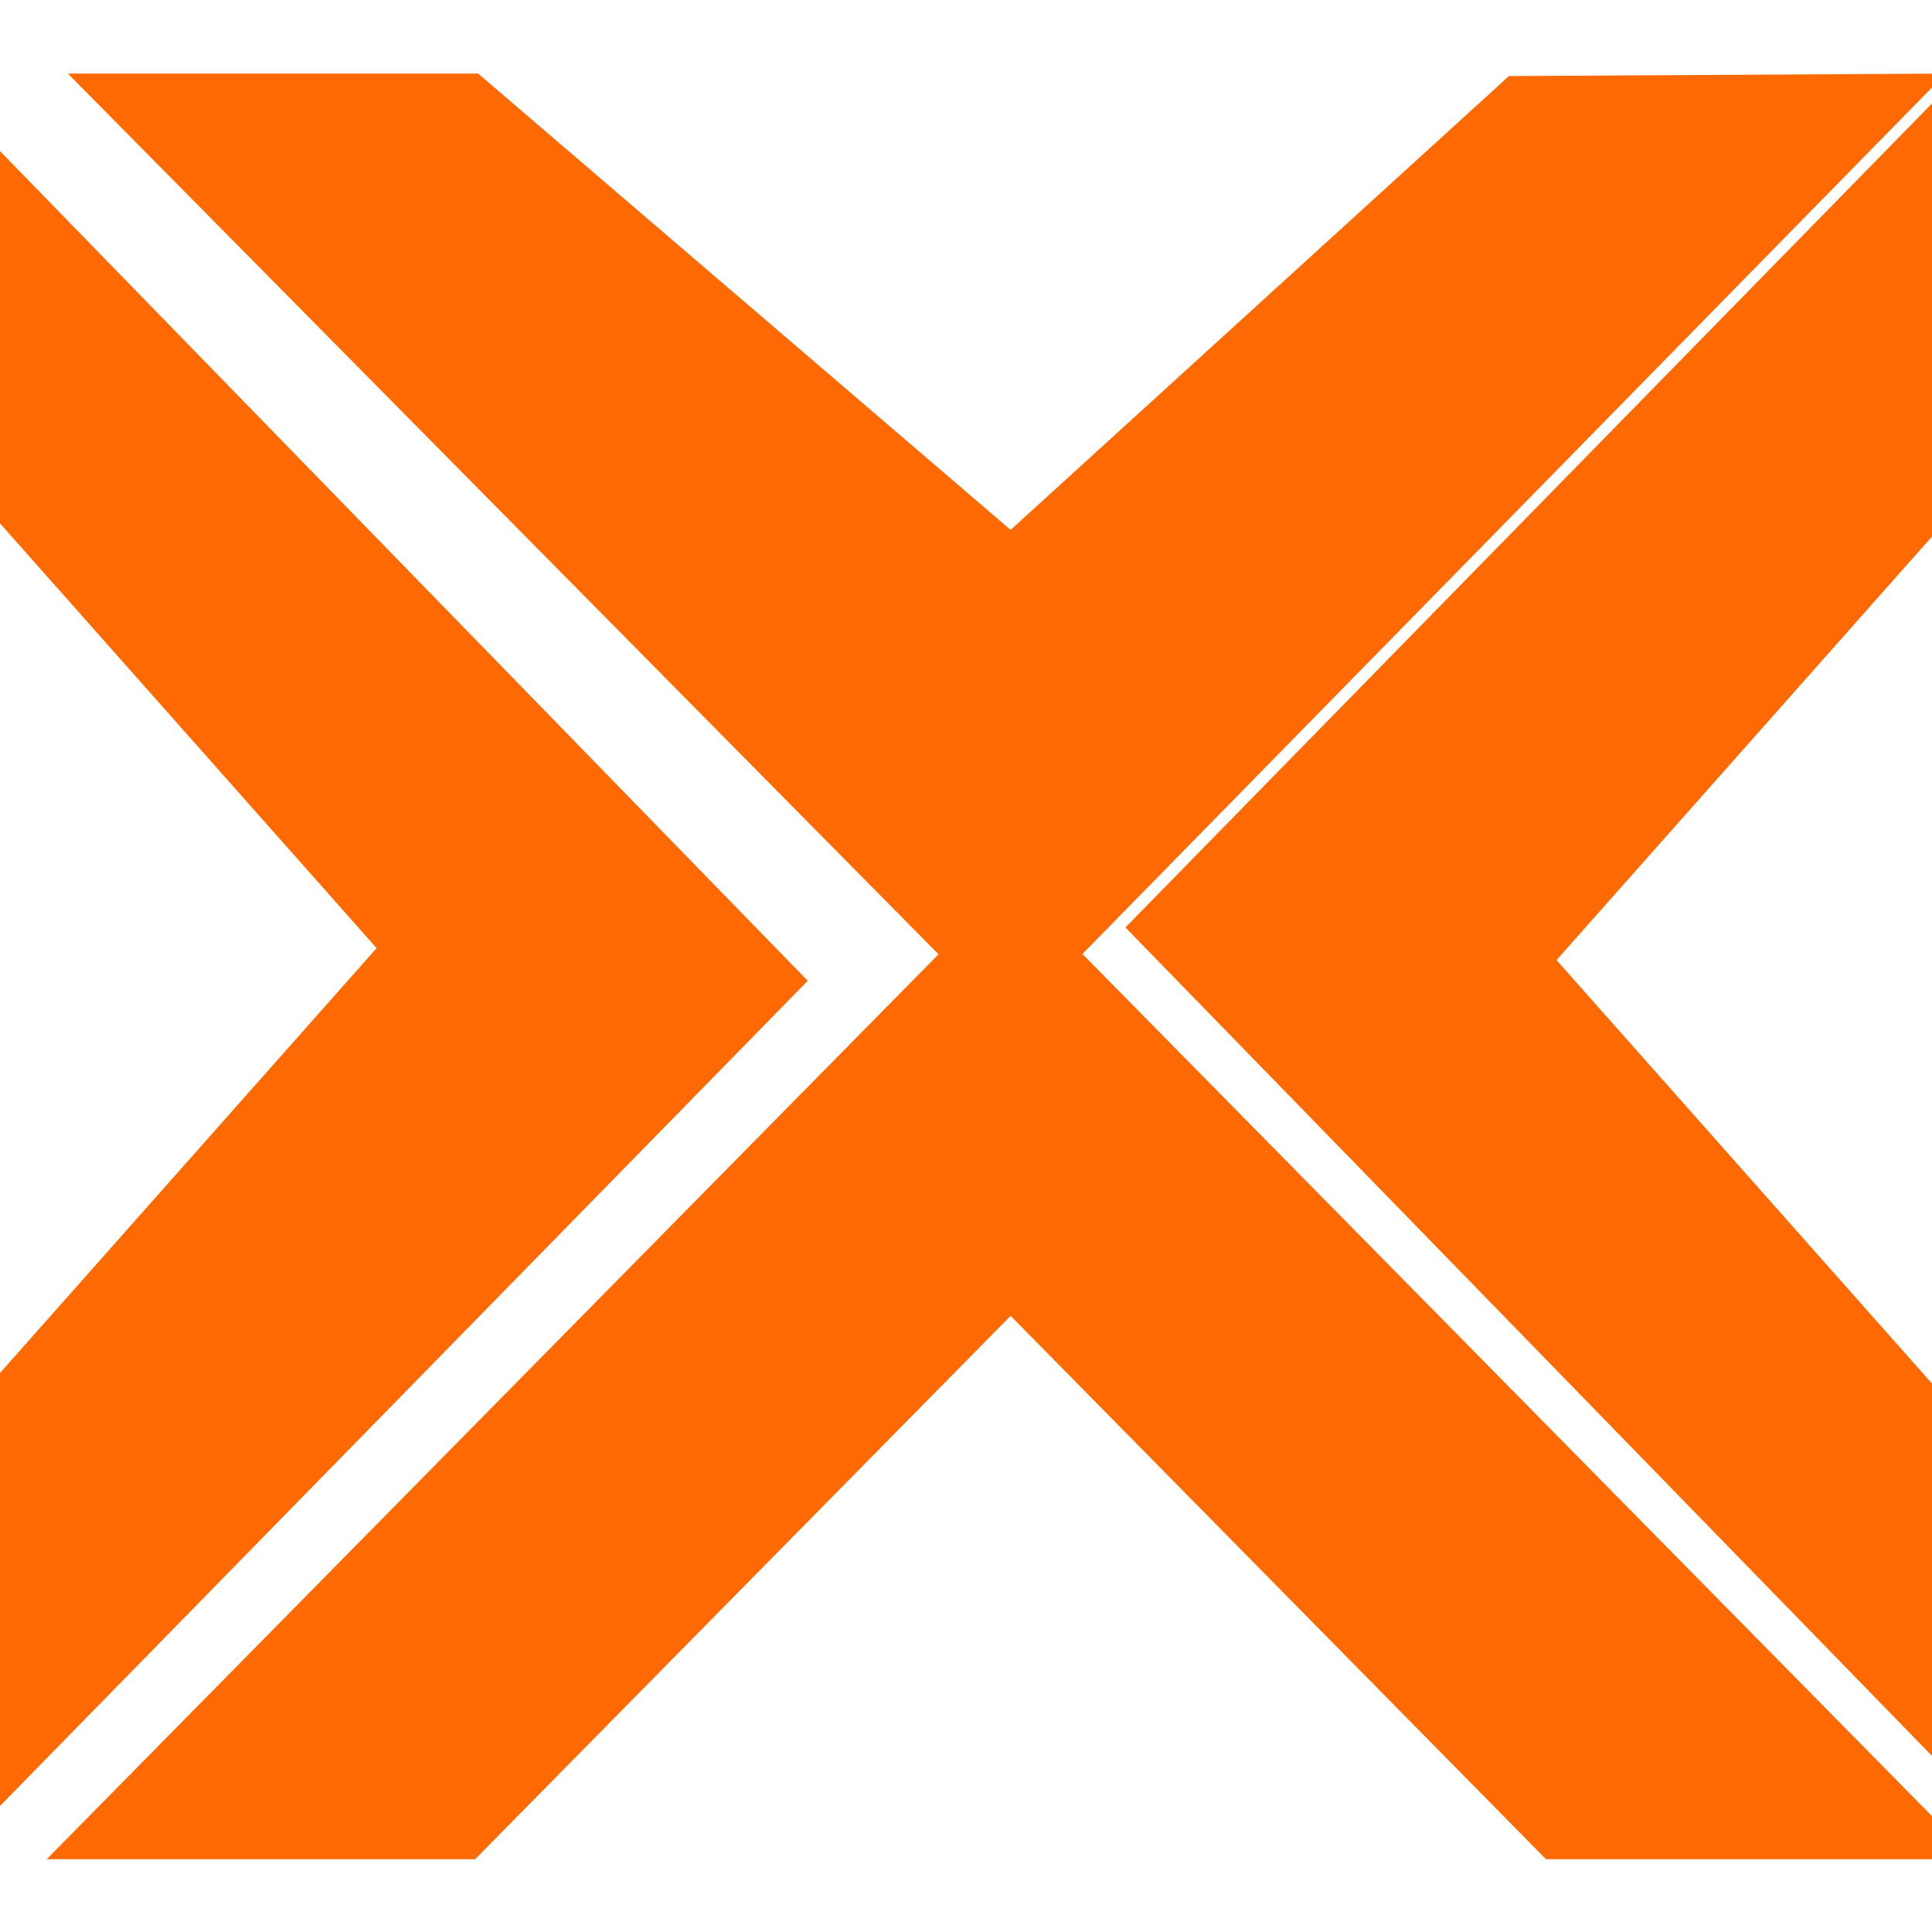 <svg xmlns="http://www.w3.org/2000/svg" xml:space="preserve" style="fill-rule:evenodd;clip-rule:evenodd;stroke-linejoin:round;stroke-miterlimit:2" viewBox="0 0 40 40"><path d="m-2029.66 5573.01 53.26 41.99 49.84-41.76 43.68-.23-93.52 87.75-94.29-87.75h41.03Z" style="fill:#fe6902" transform="matrix(.207 0 0 .225 430.039 -1252.404)"/><path d="m-2029.96 5565 53.56 50 53.55-50h42.85l-96.4 90-96.41-90h42.85Z" style="fill:#fe6902" transform="matrix(.207 0 0 -.225 430.039 1290.618)"/><path d="m-2029.96 5565 53.56 50 53.55-50h34.17l-90.82 93.12-90.33-93.12h39.87Z" style="fill:#fe6902" transform="matrix(0 -.218 .207 0 -1154.507 -411.225)"/><path d="m-2029.96 5565 53.56 50 53.55-50h34.17l-90.82 93.12-90.33-93.12h39.87Z" style="fill:#fe6902" transform="matrix(0 .218 -.207 0 1194.532 450.733)"/></svg>